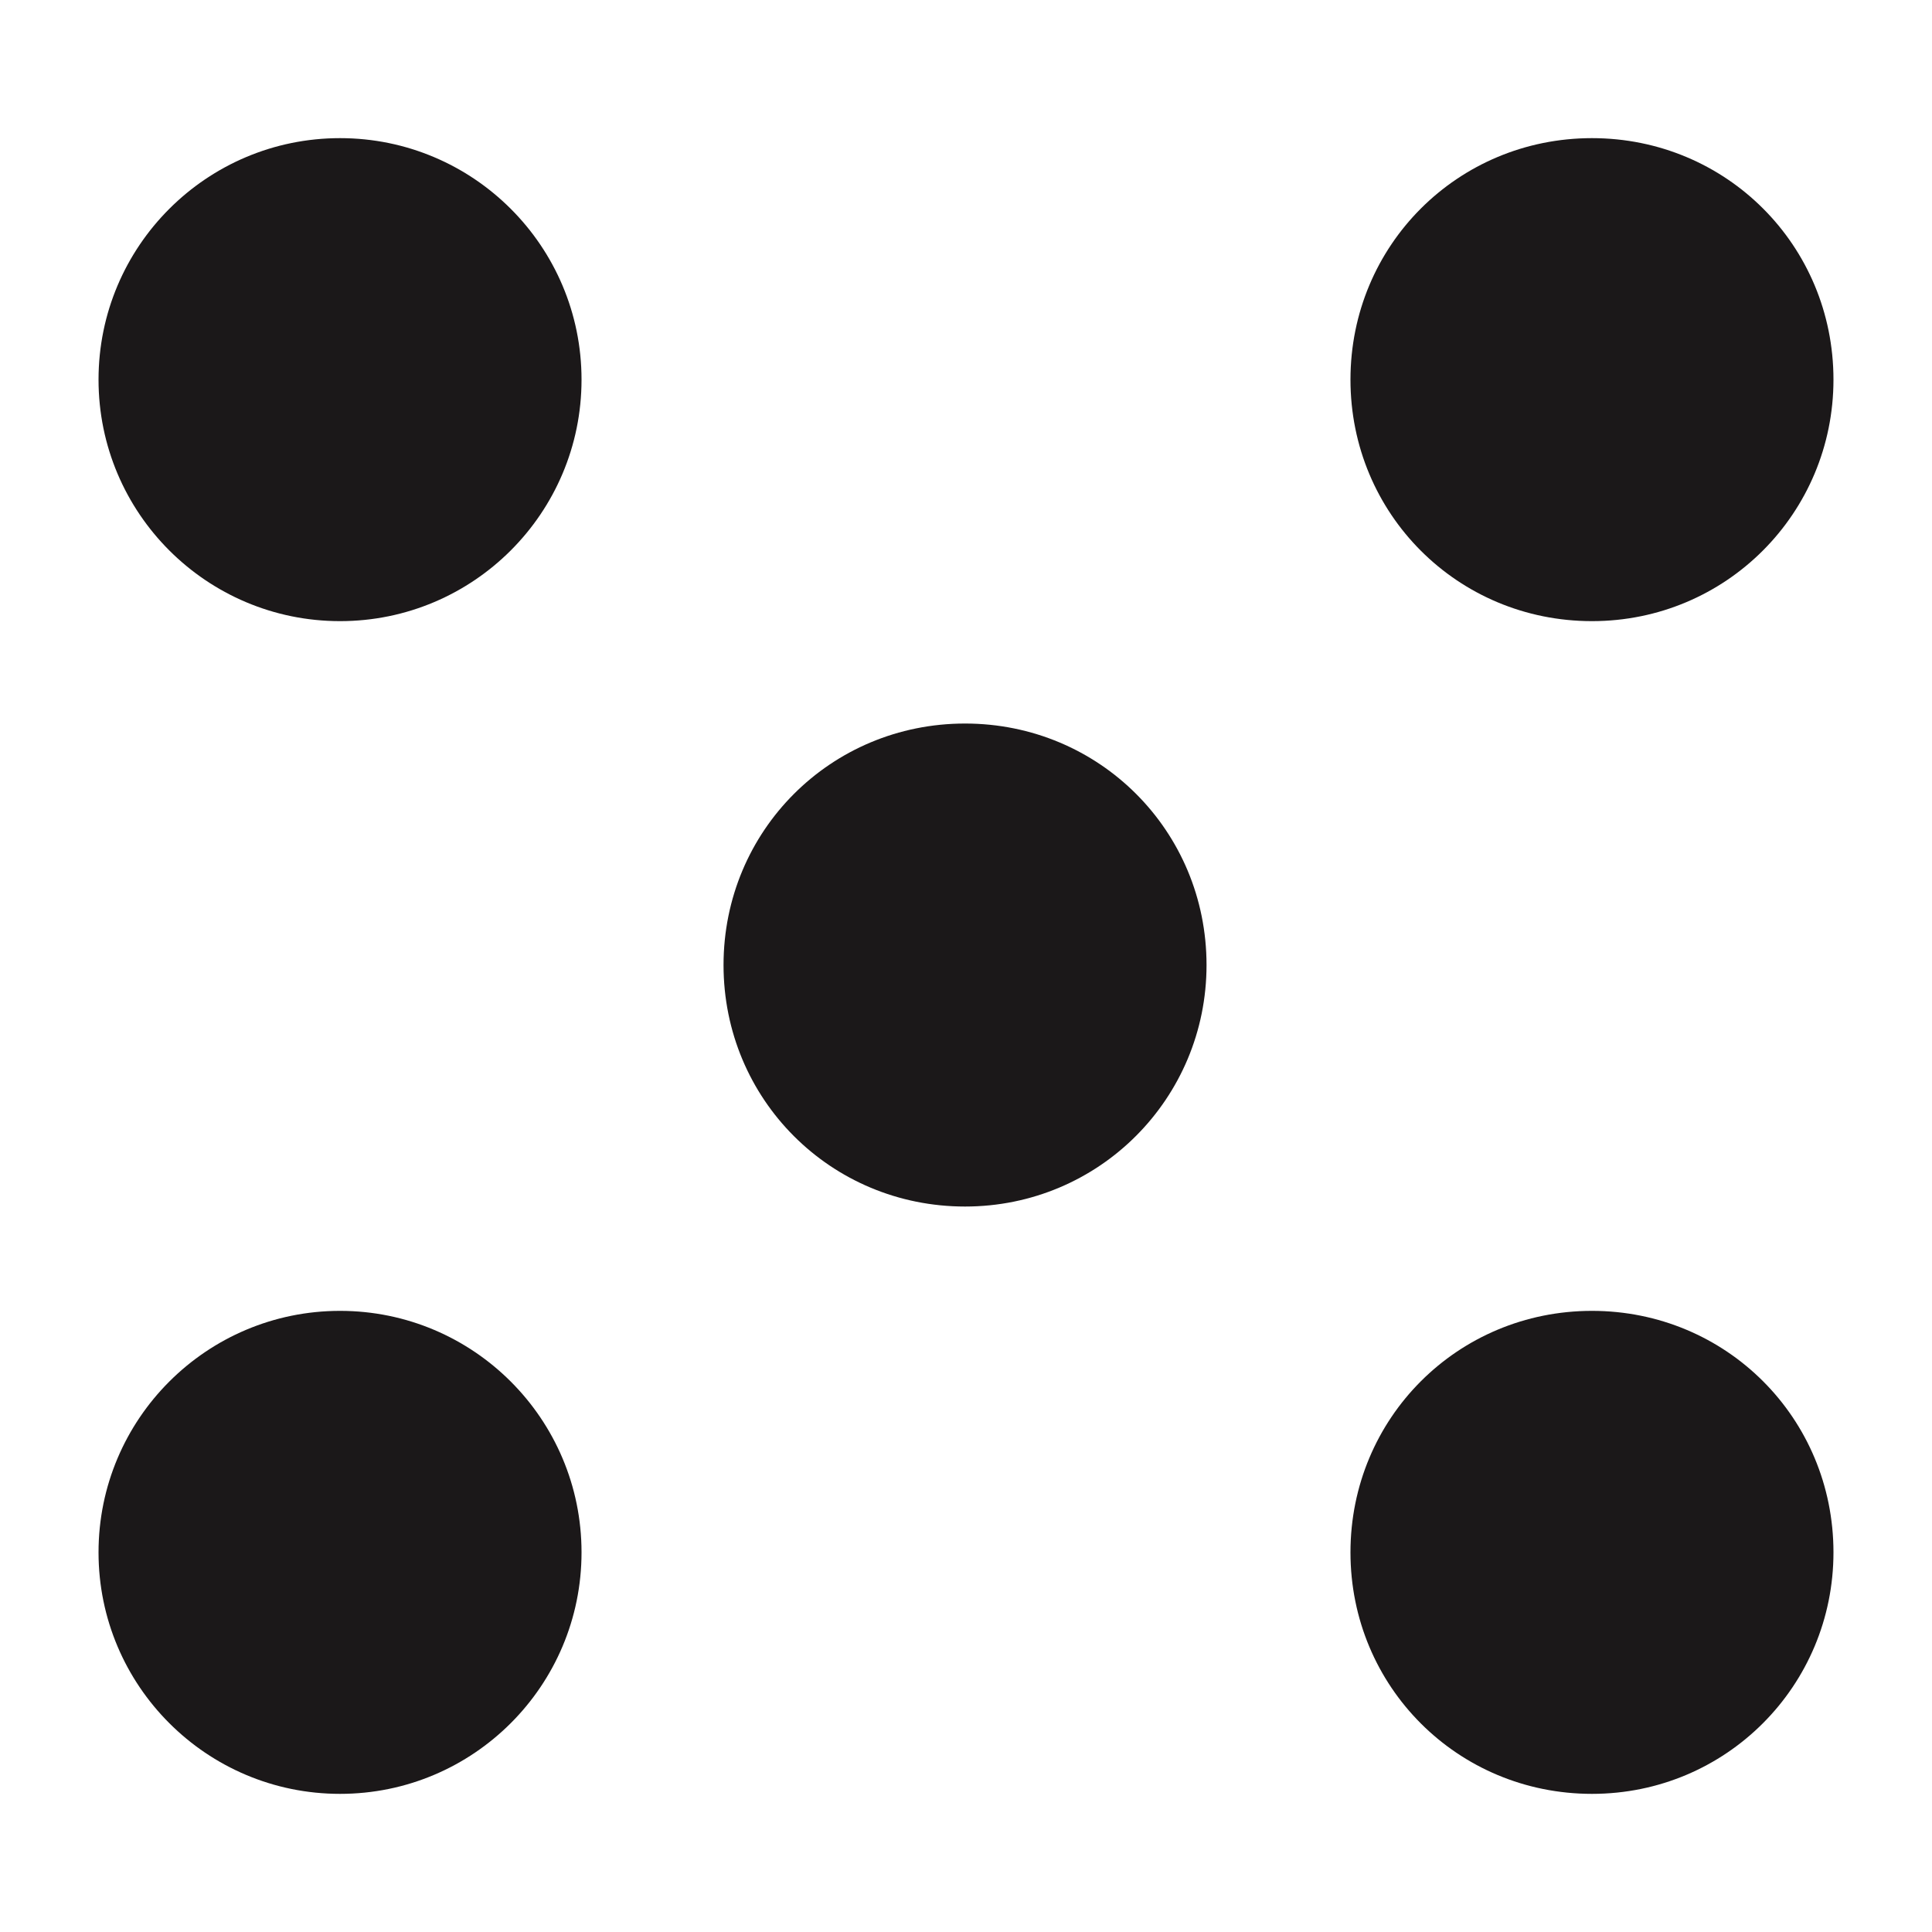 <?xml version="1.0" encoding="UTF-8"?><svg id="Layer_1" xmlns="http://www.w3.org/2000/svg" viewBox="0 0 20 20"><defs><style>.cls-1{fill:#1b1819;}</style></defs><circle class="cls-1" cx="3.52" cy="3.93" r="2.5"/><path class="cls-1" d="m18.98,3.93c0,1.38-1.11,2.5-2.5,2.5s-2.5-1.11-2.5-2.5,1.11-2.5,2.5-2.5,2.5,1.11,2.5,2.5Z"/><circle class="cls-1" cx="3.52" cy="16.07" r="2.5"/><path class="cls-1" d="m18.98,16.07c0,1.38-1.11,2.5-2.5,2.5s-2.5-1.11-2.5-2.5,1.11-2.5,2.5-2.5,2.5,1.11,2.5,2.5Z"/><path class="cls-1" d="m12.49,9.99c0,1.38-1.11,2.5-2.5,2.5s-2.5-1.11-2.5-2.5,1.11-2.5,2.5-2.5,2.5,1.11,2.5,2.5Z"/></svg>